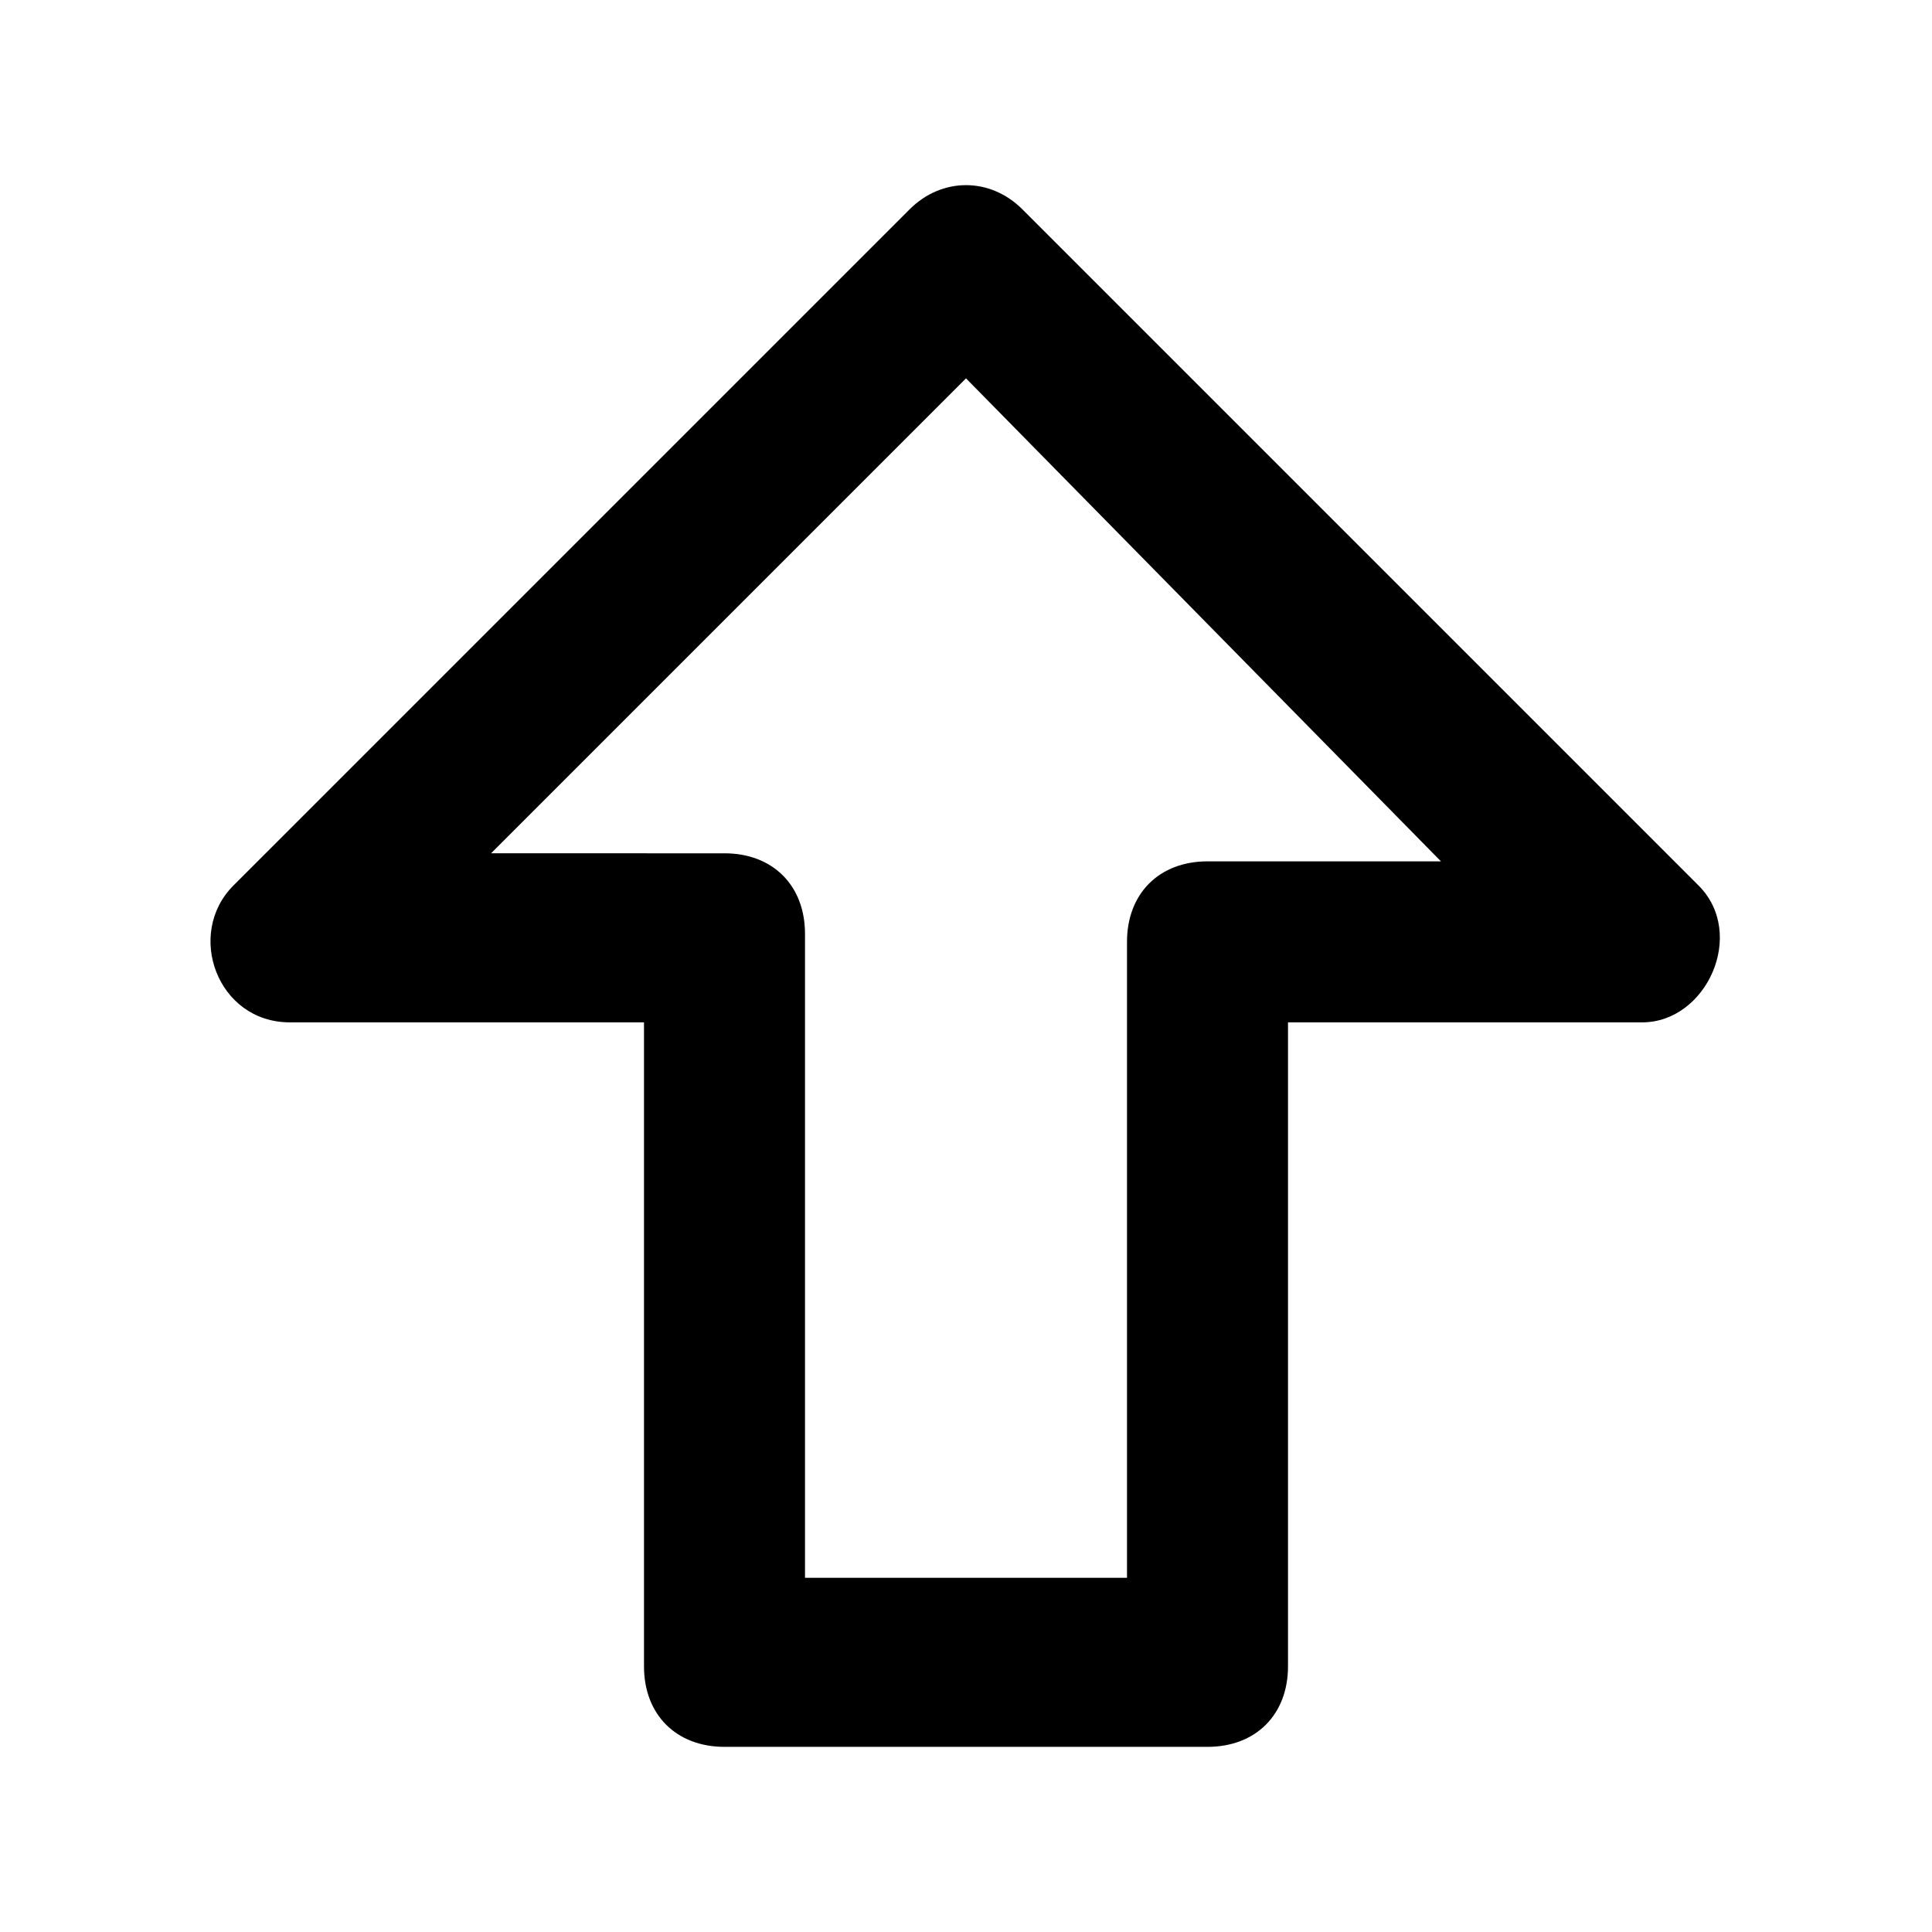 <?xml version="1.0" encoding="utf-8"?>
<!-- Generator: Adobe Illustrator 21.0.2, SVG Export Plug-In . SVG Version: 6.00 Build 0)  -->
<svg version="1.1" baseProfile="tiny" id="Layer_1" xmlns="http://www.w3.org/2000/svg" xmlns:xlink="http://www.w3.org/1999/xlink"
	 x="0px" y="0px" viewBox="0 0 24 24" xml:space="preserve">
<g>
	<path d="M20.4,12.7H16v8c0,0.6-0.4,1-1,1H9c-0.6,0-1-0.4-1-1v-8H3.6c-0.9,0-1.3-1.1-0.7-1.7l8.4-8.4c0.4-0.4,1-0.4,1.4,0l8.4,8.4
		C21.7,11.6,21.2,12.7,20.4,12.7z M14,19.7v-8c0-0.6,0.4-1,1-1h2.9L12,4.7l-5.9,5.9H9c0.6,0,1,0.4,1,1v8H14z"/>
</g>
</svg>

